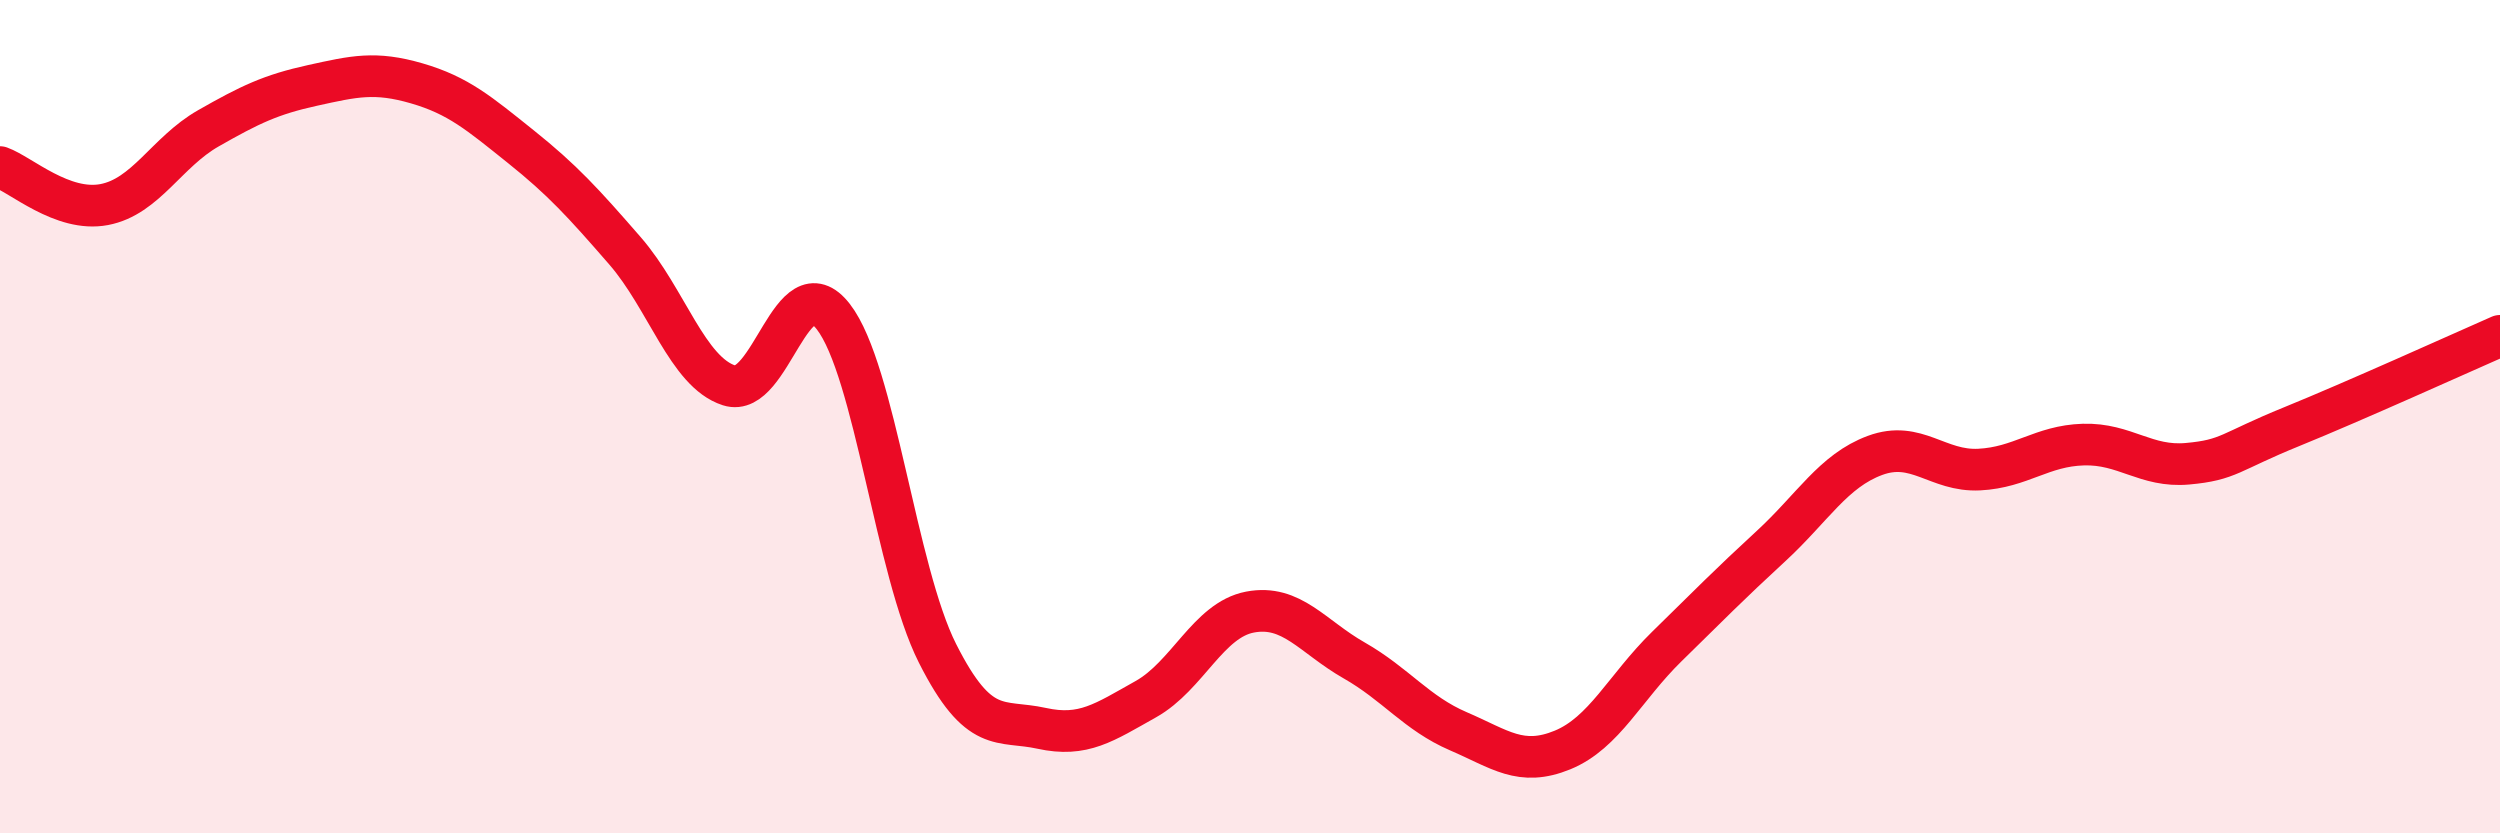 
    <svg width="60" height="20" viewBox="0 0 60 20" xmlns="http://www.w3.org/2000/svg">
      <path
        d="M 0,4.01 C 0.5,4.19 1.5,5.1 2.5,4.91 C 3.5,4.72 4,3.65 5,3.08 C 6,2.51 6.5,2.27 7.5,2.05 C 8.5,1.83 9,1.71 10,2 C 11,2.29 11.5,2.72 12.5,3.52 C 13.5,4.32 14,4.87 15,6.02 C 16,7.17 16.5,8.93 17.5,9.25 C 18.5,9.57 19,6.31 20,7.6 C 21,8.89 21.5,13.7 22.5,15.68 C 23.5,17.66 24,17.26 25,17.48 C 26,17.7 26.5,17.34 27.5,16.78 C 28.5,16.22 29,14.88 30,14.69 C 31,14.5 31.5,15.28 32.5,15.85 C 33.5,16.42 34,17.12 35,17.55 C 36,17.98 36.5,18.41 37.5,18 C 38.5,17.59 39,16.5 40,15.52 C 41,14.54 41.5,14.03 42.5,13.11 C 43.5,12.19 44,11.3 45,10.93 C 46,10.56 46.5,11.32 47.5,11.27 C 48.5,11.22 49,10.7 50,10.67 C 51,10.64 51.5,11.22 52.5,11.13 C 53.5,11.04 53.5,10.85 55,10.24 C 56.5,9.63 59,8.5 60,8.06L60 20L0 20Z"
        fill="#EB0A25"
        opacity="0.1"
        stroke-linecap="round"
        stroke-linejoin="round"
      />
      <path
        d="M 0,4.01 C 0.5,4.19 1.5,5.1 2.5,4.91 C 3.5,4.72 4,3.65 5,3.08 C 6,2.51 6.5,2.27 7.5,2.05 C 8.5,1.83 9,1.71 10,2 C 11,2.29 11.5,2.72 12.5,3.52 C 13.5,4.32 14,4.87 15,6.02 C 16,7.17 16.5,8.93 17.5,9.25 C 18.5,9.57 19,6.31 20,7.6 C 21,8.89 21.5,13.7 22.5,15.68 C 23.5,17.66 24,17.26 25,17.48 C 26,17.7 26.5,17.34 27.5,16.78 C 28.5,16.22 29,14.88 30,14.69 C 31,14.5 31.5,15.28 32.5,15.85 C 33.5,16.42 34,17.12 35,17.55 C 36,17.98 36.5,18.41 37.5,18 C 38.5,17.59 39,16.5 40,15.52 C 41,14.54 41.5,14.03 42.5,13.11 C 43.5,12.19 44,11.3 45,10.93 C 46,10.56 46.5,11.32 47.5,11.27 C 48.5,11.22 49,10.7 50,10.67 C 51,10.64 51.5,11.22 52.5,11.13 C 53.5,11.04 53.5,10.85 55,10.24 C 56.5,9.63 59,8.5 60,8.06"
        stroke="#EB0A25"
        stroke-width="1"
        fill="none"
        stroke-linecap="round"
        stroke-linejoin="round"
      />
    </svg>
  